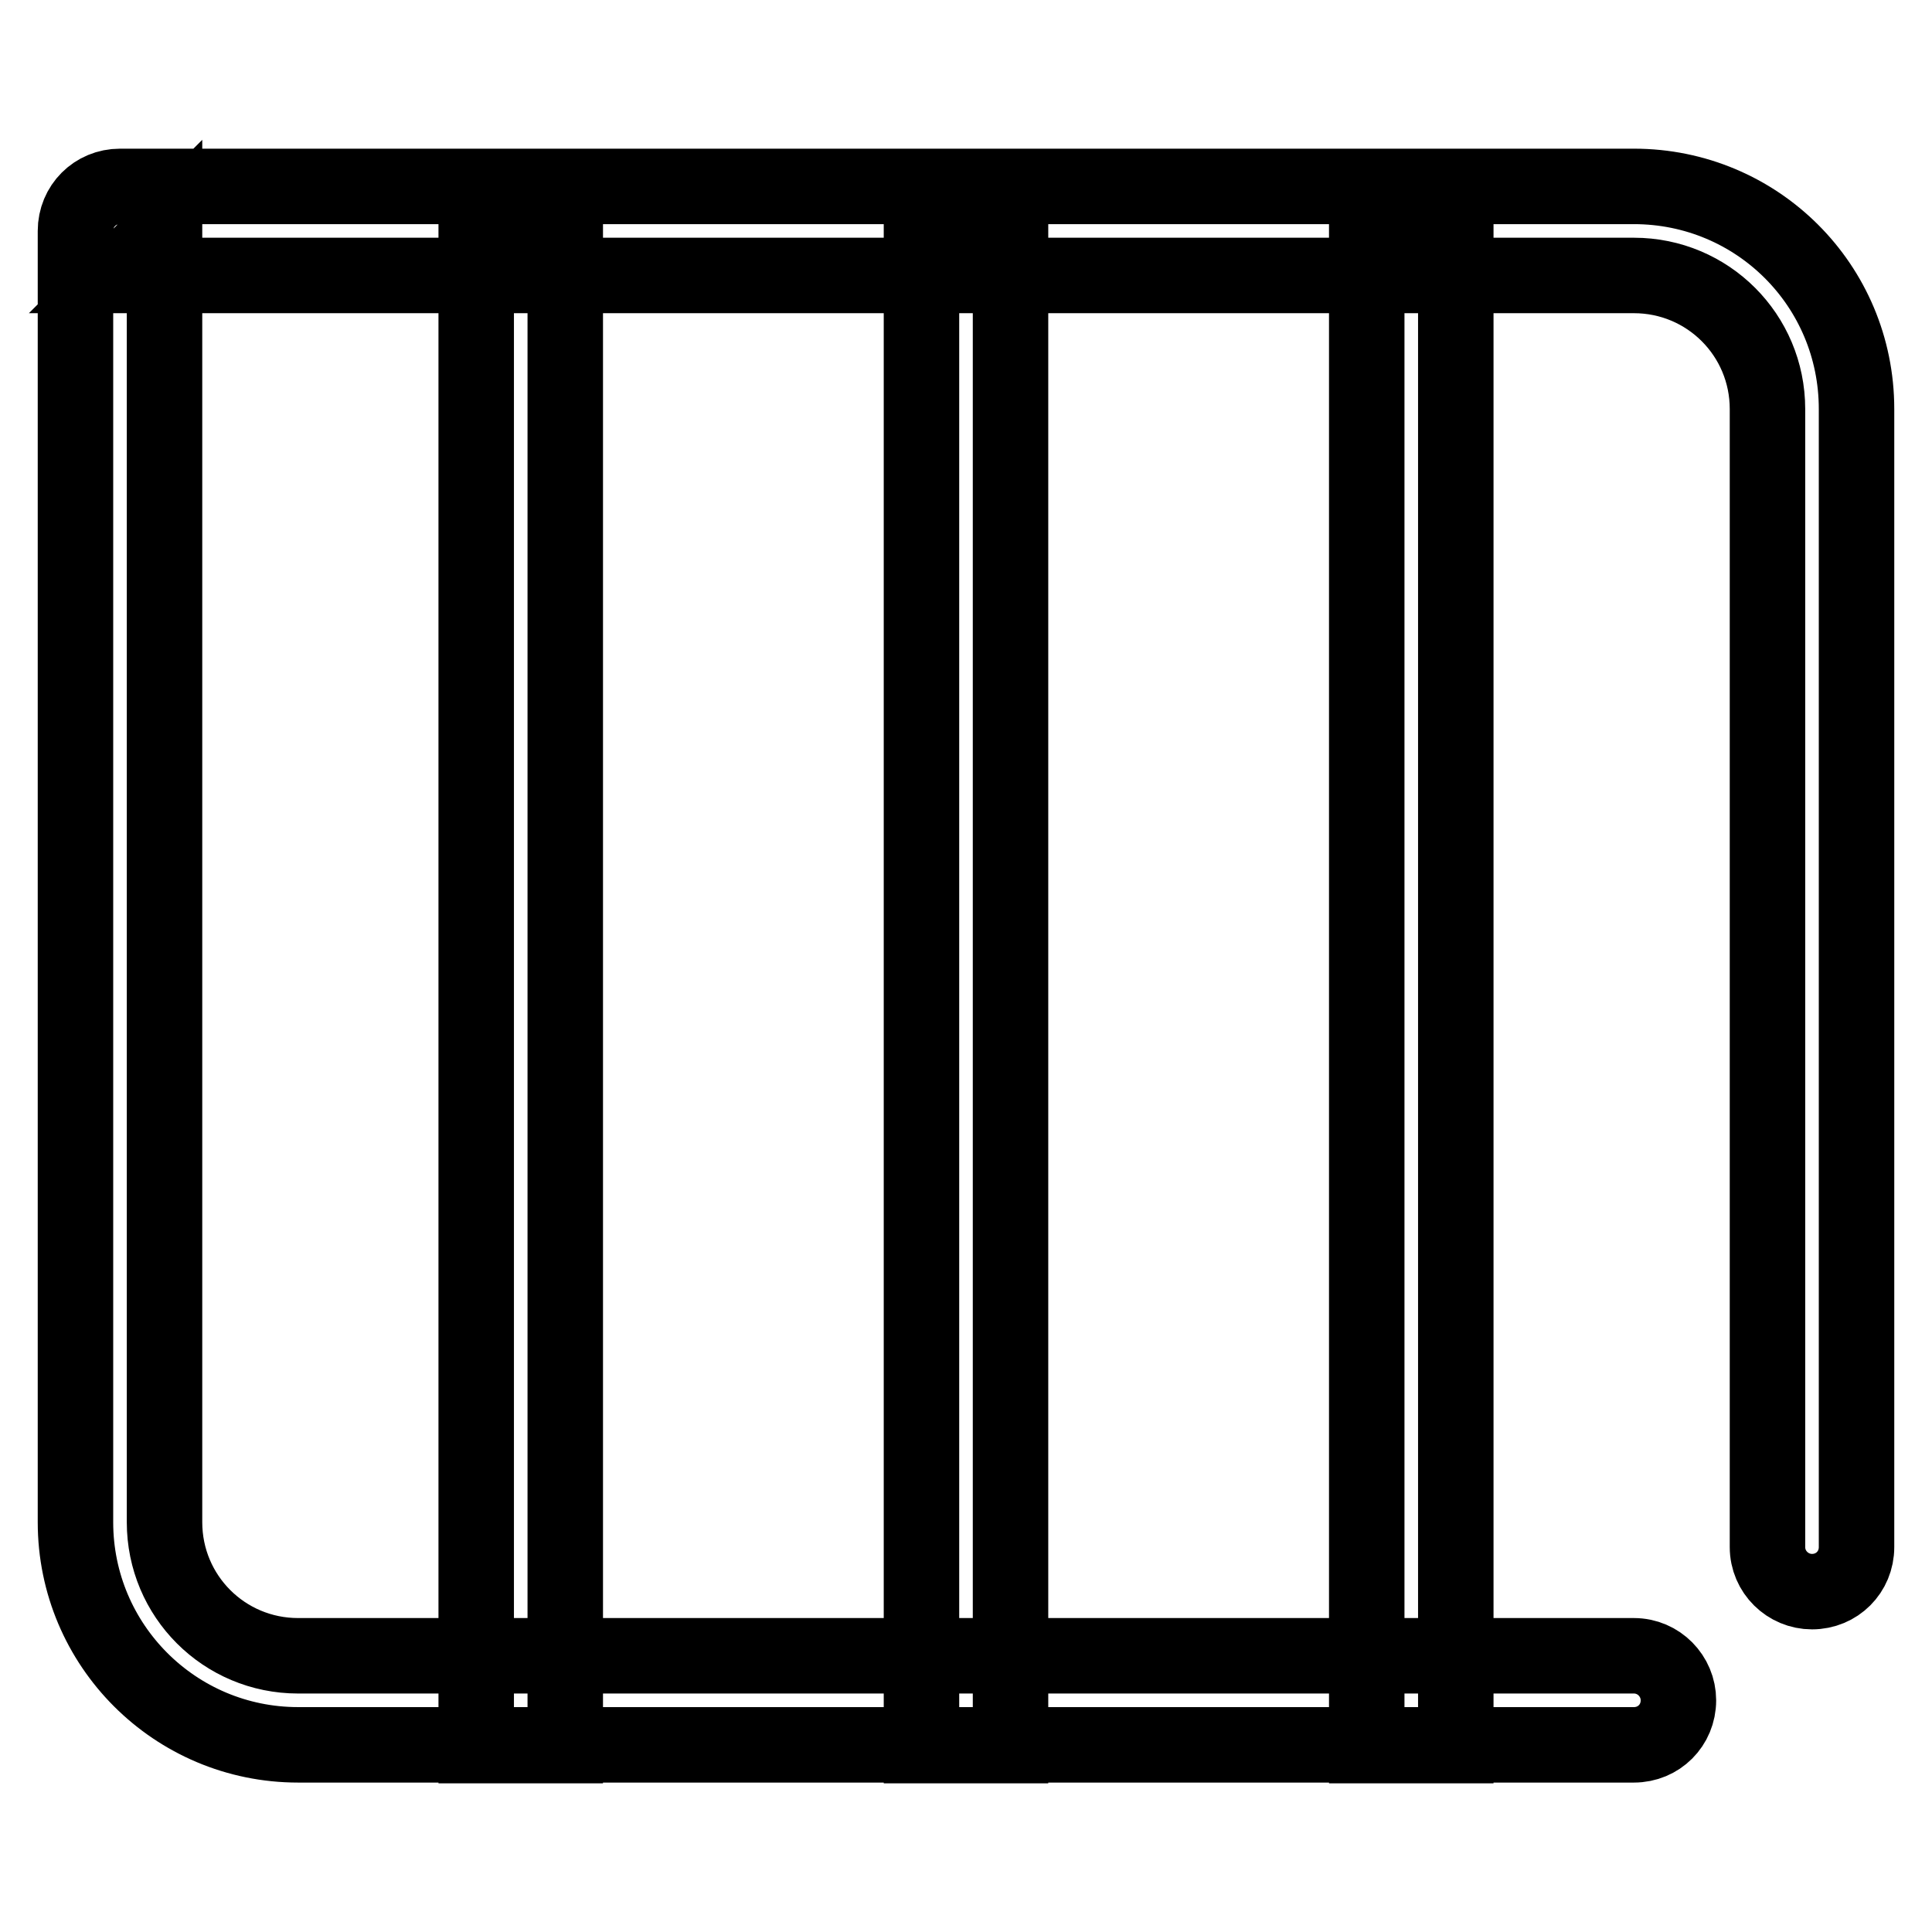 <?xml version="1.0" encoding="utf-8"?>
<!-- Svg Vector Icons : http://www.onlinewebfonts.com/icon -->
<!DOCTYPE svg PUBLIC "-//W3C//DTD SVG 1.1//EN" "http://www.w3.org/Graphics/SVG/1.1/DTD/svg11.dtd">
<svg version="1.1" xmlns="http://www.w3.org/2000/svg" xmlns:xlink="http://www.w3.org/1999/xlink" x="0px" y="0px" viewBox="0 0 256 256" enable-background="new 0 0 256 256" xml:space="preserve">
<g><g><path stroke-width="10" fill-opacity="0" stroke="#000000"  d="M216.5,219.4h-177c-9.8,0-17.7-7.9-17.7-17.7V30.6l-5.9,5.9h200.6c9.8,0,17.7,7.9,17.7,17.7v150.8c0,3.3,2.7,5.9,5.9,5.9c3.3,0,5.9-2.6,5.9-5.9V54.2c0-16.4-13.2-29.5-29.5-29.5H15.9c-3.3,0-5.9,2.6-5.9,5.9v171.1c0,16.3,13.2,29.5,29.5,29.5h177c3.3,0,5.9-2.6,5.9-5.9C222.4,222.1,219.8,219.4,216.5,219.4L216.5,219.4L216.5,219.4z"/><path stroke-width="10" fill-opacity="0" stroke="#000000"  d="M63.1,33.6v197.7h11.8V33.6H63.1L63.1,33.6L63.1,33.6z"/><path stroke-width="10" fill-opacity="0" stroke="#000000"  d="M122.1,33.6v197.7h11.8V33.6H122.1L122.1,33.6L122.1,33.6z"/><path stroke-width="10" fill-opacity="0" stroke="#000000"  d="M181.1,33.6v197.7h11.8V33.6H181.1L181.1,33.6L181.1,33.6z"/></g></g>
</svg>